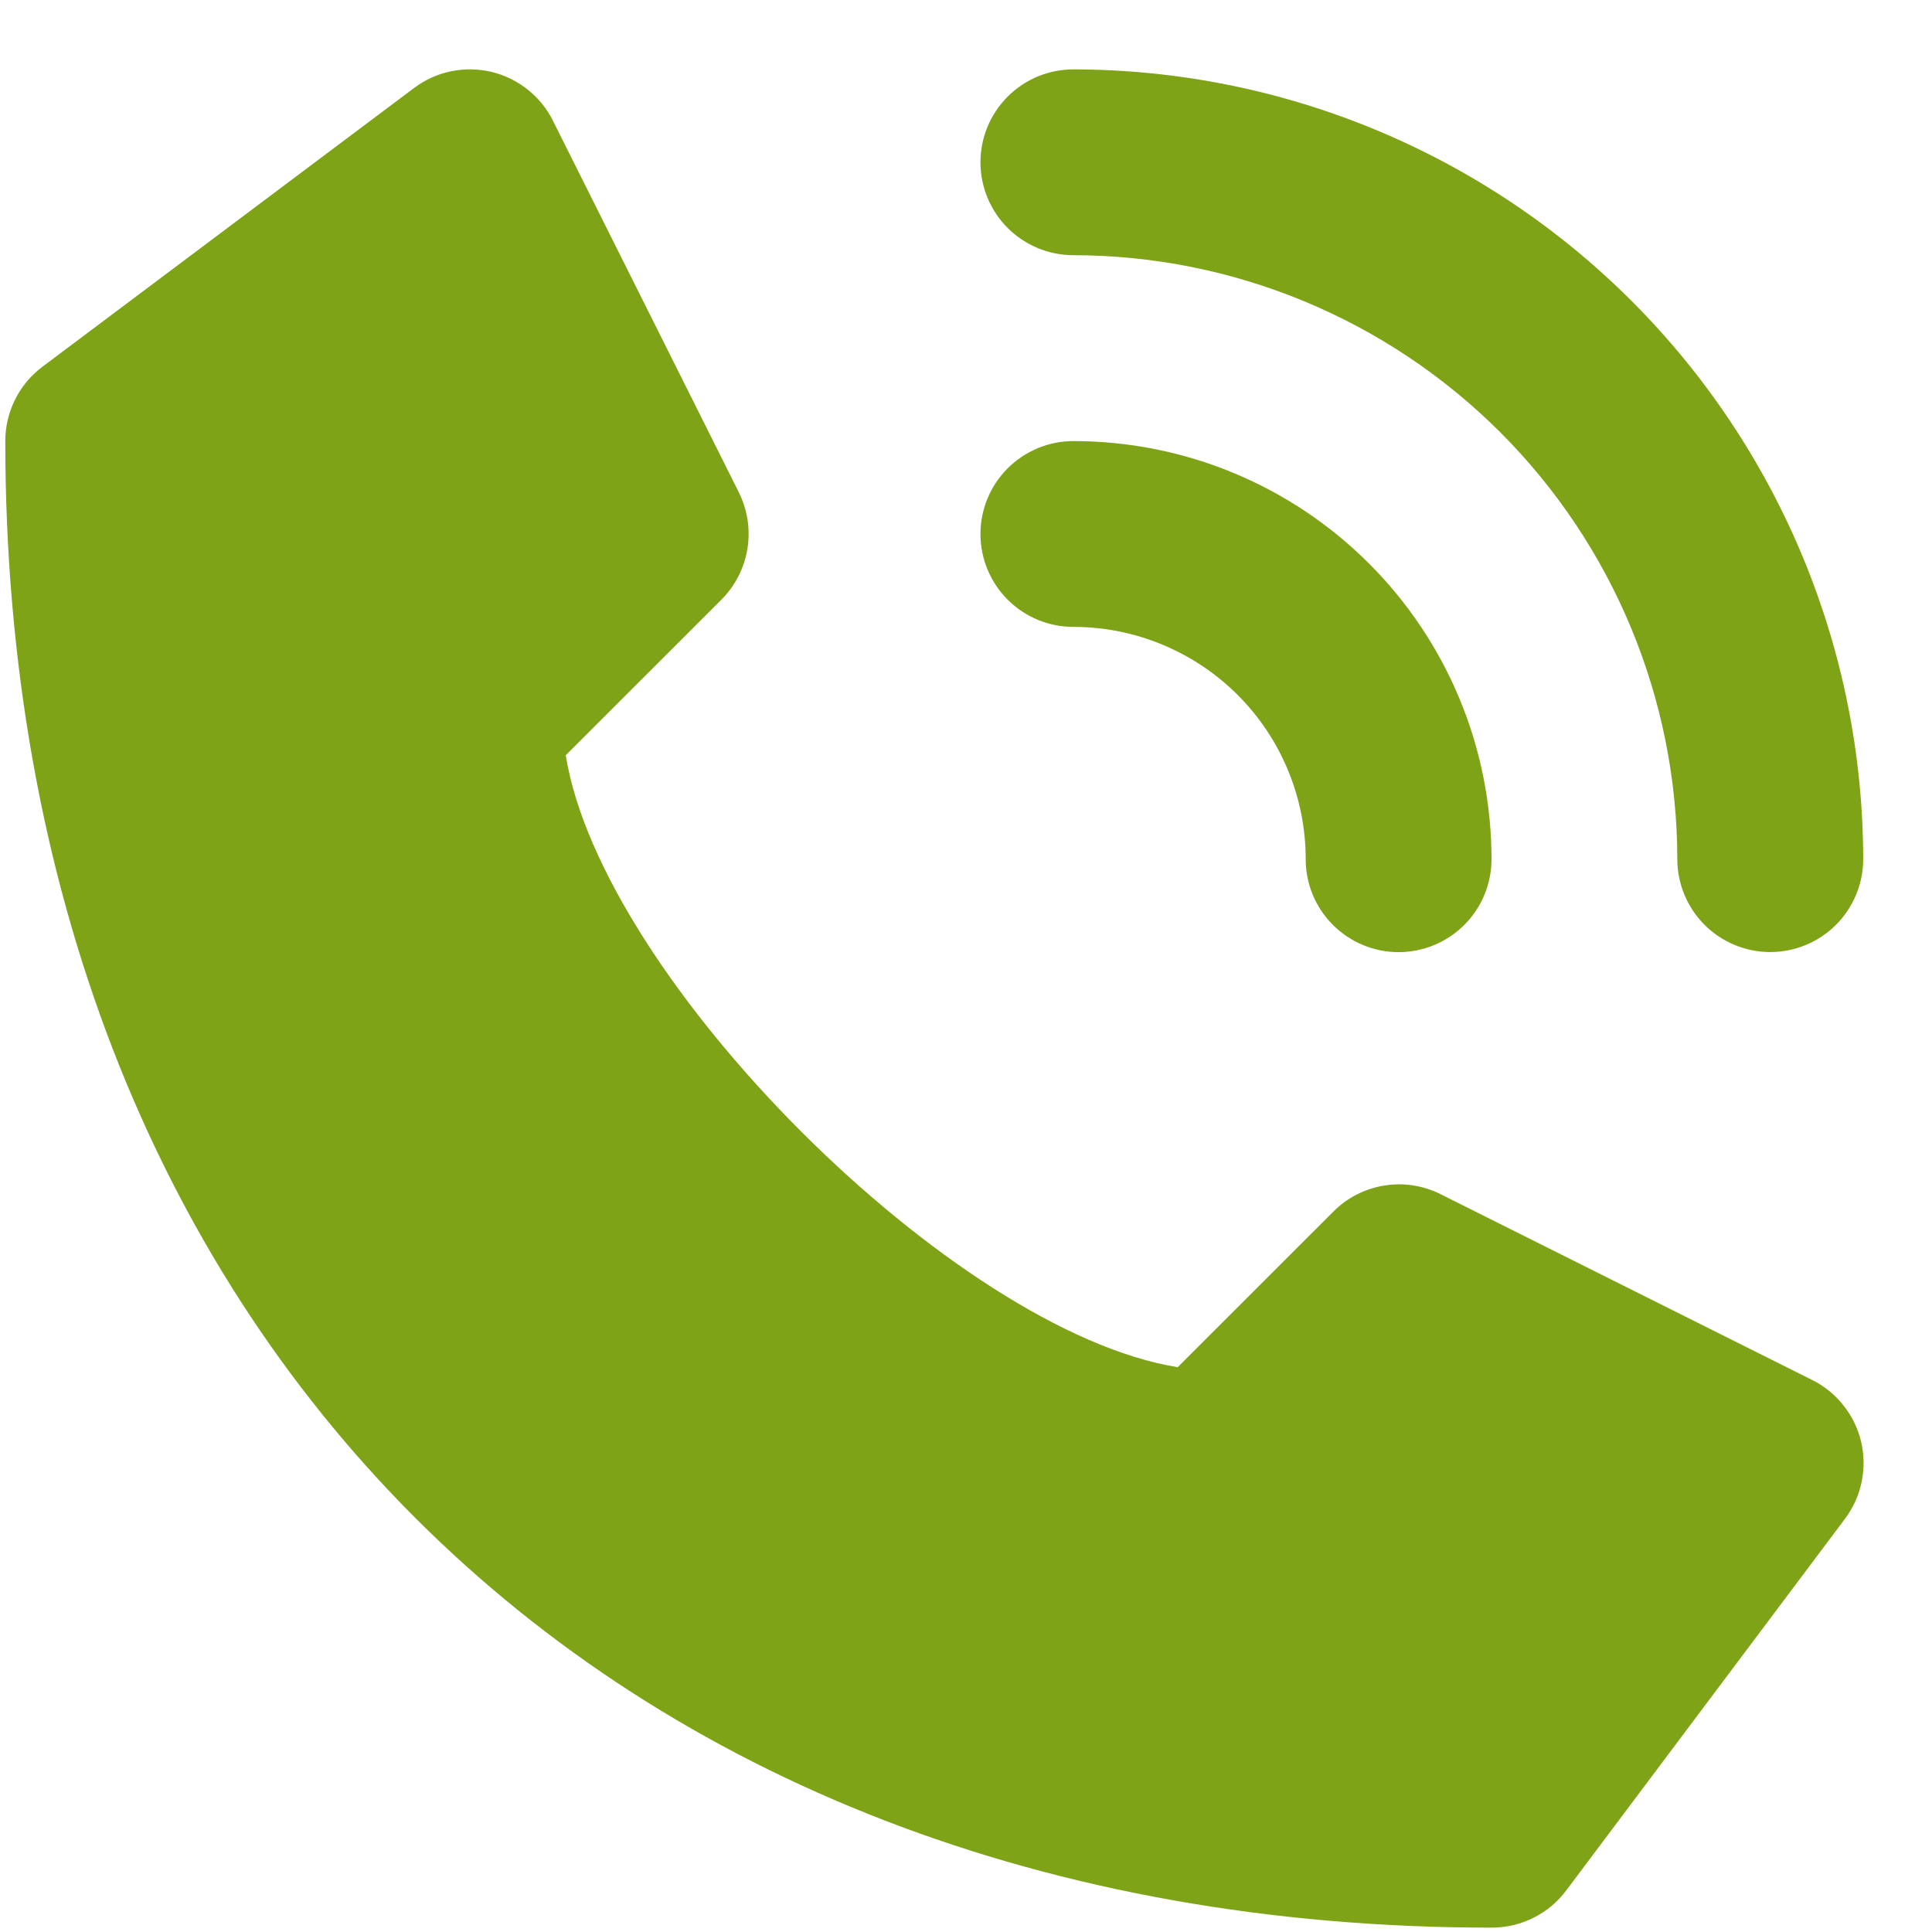 <svg width="23" height="23" viewBox="0 0 23 23" fill="none" xmlns="http://www.w3.org/2000/svg">
<path d="M21.573 16.428L17.149 14.216C16.941 14.112 16.706 14.076 16.477 14.114C16.248 14.151 16.037 14.259 15.873 14.424L14.02 16.276C11.357 15.848 7.162 11.654 6.735 8.991L8.588 7.139C8.752 6.975 8.86 6.763 8.898 6.534C8.935 6.305 8.899 6.07 8.796 5.862L6.583 1.438C6.511 1.293 6.407 1.165 6.28 1.065C6.153 0.964 6.006 0.893 5.848 0.855C5.69 0.818 5.526 0.816 5.367 0.849C5.209 0.882 5.059 0.95 4.93 1.047L0.505 4.366C0.368 4.469 0.256 4.602 0.18 4.756C0.103 4.909 0.063 5.079 0.063 5.25C0.063 15.836 7.175 22.948 17.761 22.948C17.932 22.948 18.102 22.908 18.255 22.831C18.409 22.755 18.543 22.643 18.645 22.506L21.964 18.081C22.061 17.952 22.129 17.802 22.162 17.644C22.195 17.485 22.193 17.321 22.156 17.163C22.119 17.005 22.047 16.858 21.946 16.731C21.846 16.604 21.718 16.5 21.573 16.428Z" fill="#7EA317"/>
<path d="M12.779 3.038C14.685 3.04 16.512 3.799 17.86 5.146C19.208 6.494 19.966 8.322 19.968 10.228C19.968 10.521 20.085 10.802 20.292 11.01C20.5 11.217 20.781 11.334 21.075 11.334C21.368 11.334 21.649 11.217 21.857 11.01C22.064 10.802 22.181 10.521 22.181 10.228C22.178 7.735 21.186 5.345 19.424 3.583C17.661 1.82 15.271 0.829 12.779 0.826C12.485 0.826 12.204 0.942 11.996 1.15C11.789 1.357 11.672 1.638 11.672 1.932C11.672 2.225 11.789 2.507 11.996 2.714C12.204 2.921 12.485 3.038 12.779 3.038Z" fill="#7EA317"/>
<path d="M12.779 7.463C13.512 7.463 14.215 7.755 14.734 8.273C15.253 8.792 15.544 9.495 15.544 10.229C15.544 10.522 15.66 10.803 15.868 11.011C16.075 11.218 16.357 11.335 16.65 11.335C16.943 11.335 17.225 11.218 17.432 11.011C17.64 10.803 17.756 10.522 17.756 10.229C17.756 8.908 17.232 7.642 16.298 6.709C15.365 5.775 14.099 5.251 12.779 5.251C12.485 5.251 12.204 5.368 11.996 5.575C11.789 5.782 11.672 6.064 11.672 6.357C11.672 6.65 11.789 6.932 11.996 7.139C12.204 7.347 12.485 7.463 12.779 7.463Z" fill="#7EA317"/>
</svg>
